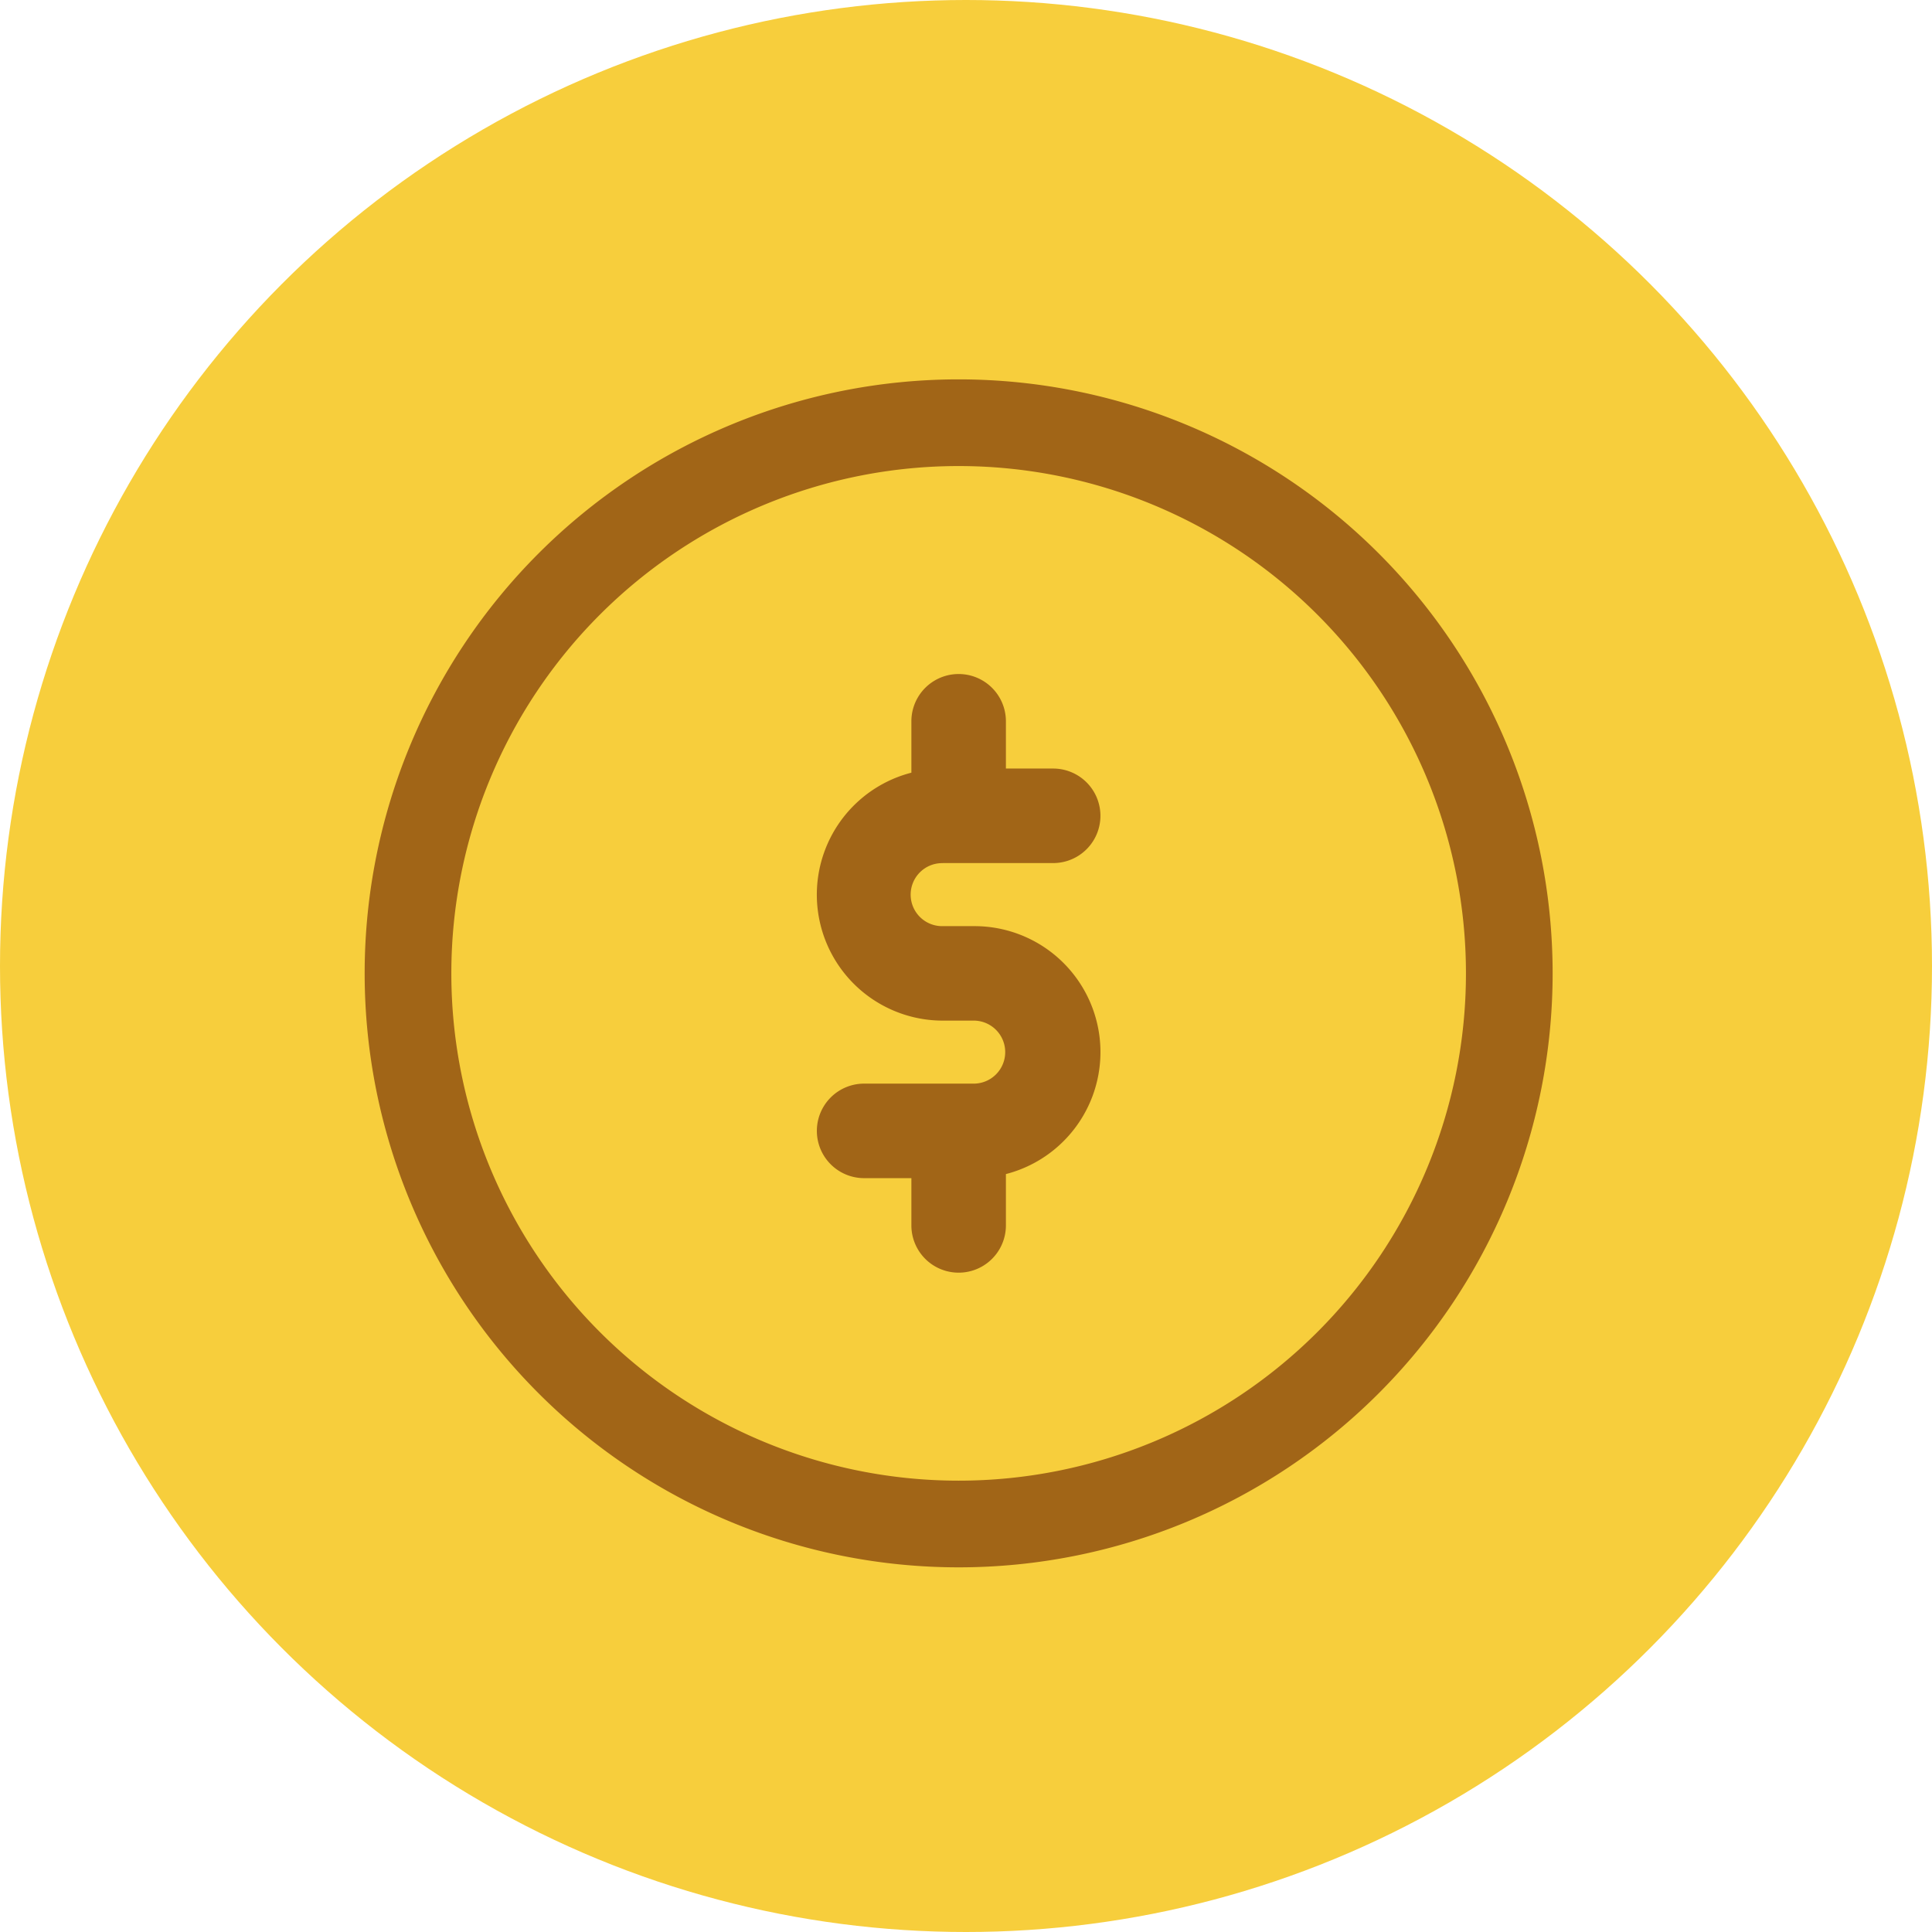 <svg xmlns="http://www.w3.org/2000/svg" width="119" height="119" viewBox="0 0 119 119">
  <g id="Grupo_443" data-name="Grupo 443" transform="translate(0 -0.378)">
    <circle id="Elipse_7" data-name="Elipse 7" cx="59.5" cy="59.5" r="59.5" transform="translate(0 0.378)" fill="#f7ce3c"/>
    <g id="outline" transform="translate(23.961 25.245)">
      <path id="Trazado_86" data-name="Trazado 86" d="M51.086,16A35.086,35.086,0,1,0,86.172,51.086,35.086,35.086,0,0,0,51.086,16Zm0,67.833A32.747,32.747,0,1,1,83.833,51.086,32.747,32.747,0,0,1,51.086,83.833Z" transform="translate(-16 -16)" fill="#a16517" stroke="#a16517" stroke-width="3"/>
      <path id="Trazado_87" data-name="Trazado 87" d="M191.752,115.644h6.792a2.911,2.911,0,1,0,0-5.822h-2.911v-2.911a2.911,2.911,0,1,0-5.822,0v3.166a7.758,7.758,0,0,0,1.941,15.271h1.941a1.941,1.941,0,0,1,0,3.881H186.9a2.911,2.911,0,0,0,0,5.822h2.911v2.911a2.911,2.911,0,1,0,5.822,0V134.8a7.758,7.758,0,0,0-1.941-15.271h-1.941a1.941,1.941,0,1,1,0-3.881Z" transform="translate(-157.636 -87.351)" fill="#a16517"/>
    </g>
  </g>
</svg>
